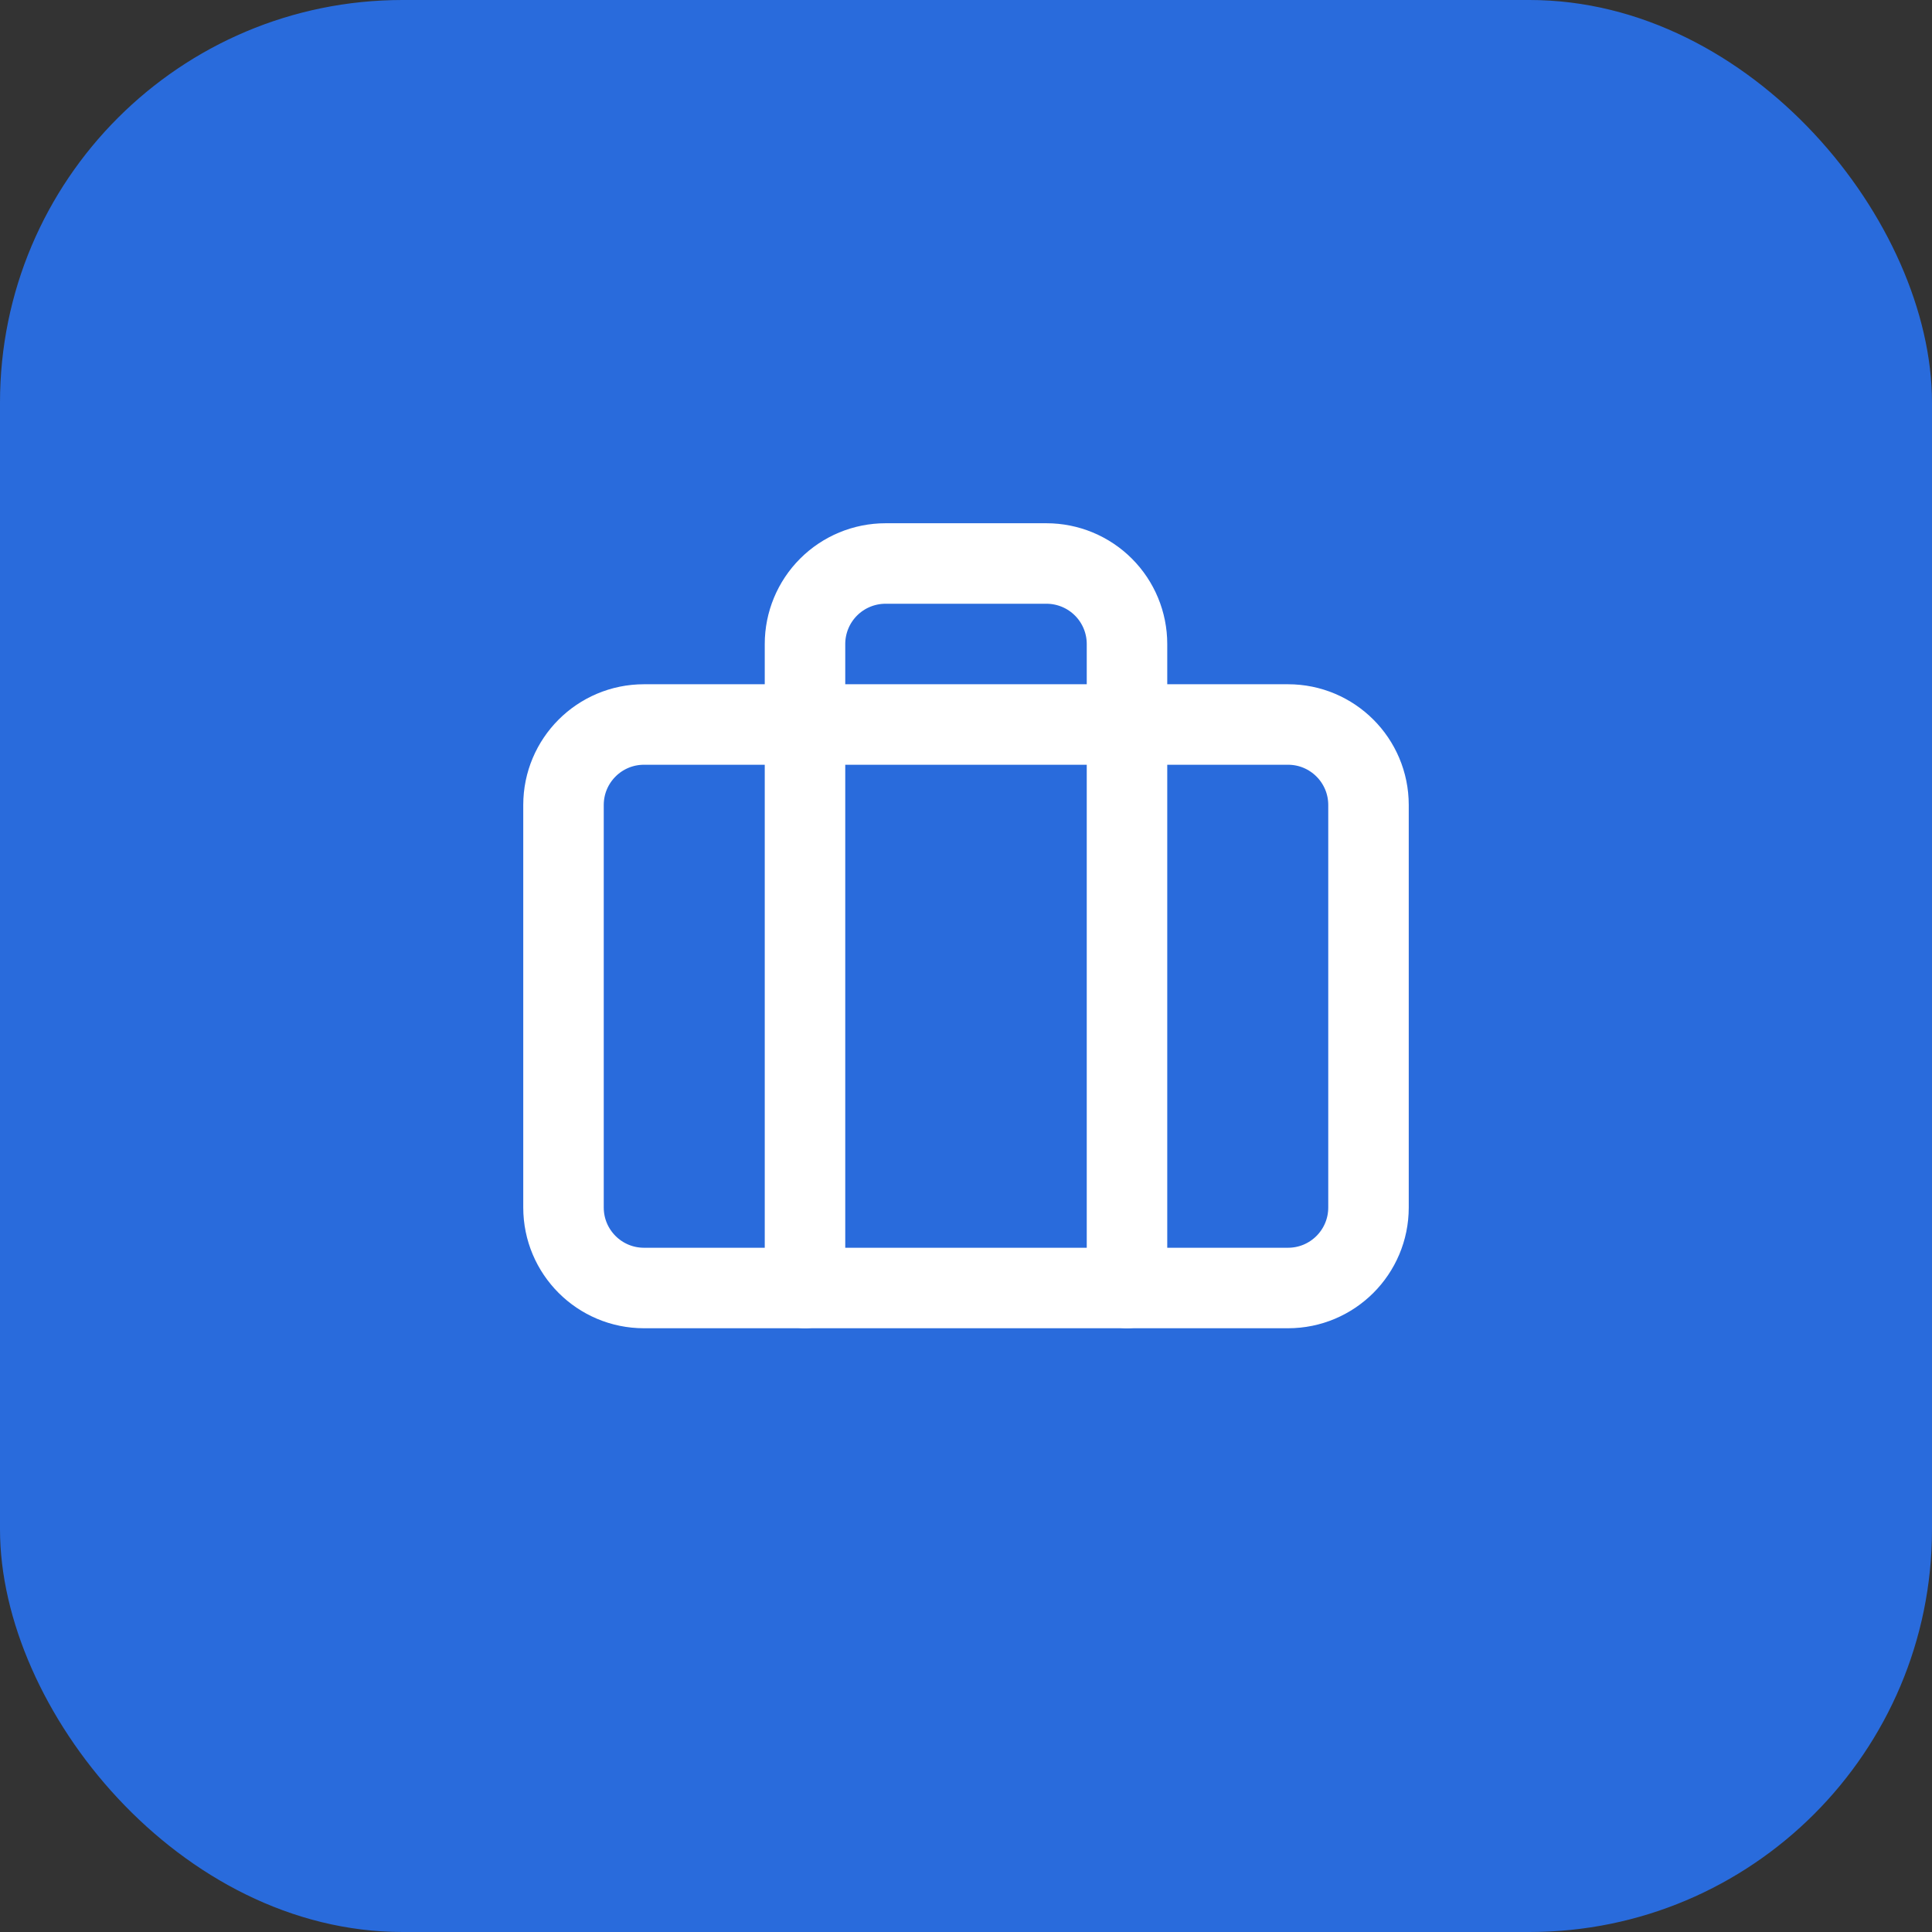 <svg width="48" height="48" viewBox="0 0 48 48" fill="none" xmlns="http://www.w3.org/2000/svg">
<rect x="0" y="0" width="48" height="48" fill="#333333" stroke="none"/>
<rect width="48" height="48" rx="10" fill="#296BDC"/>
<path d="M28 32V16C28 15.47 27.789 14.961 27.414 14.586C27.039 14.211 26.53 14 26 14H22C21.47 14 20.961 14.211 20.586 14.586C20.211 14.961 20 15.47 20 16V32" stroke="white" stroke-width="2" stroke-linecap="round" stroke-linejoin="round"/>
<path d="M32 18H16C14.895 18 14 18.895 14 20V30C14 31.105 14.895 32 16 32H32C33.105 32 34 31.105 34 30V20C34 18.895 33.105 18 32 18Z" stroke="white" stroke-width="2" stroke-linecap="round" stroke-linejoin="round"/>
</svg>
